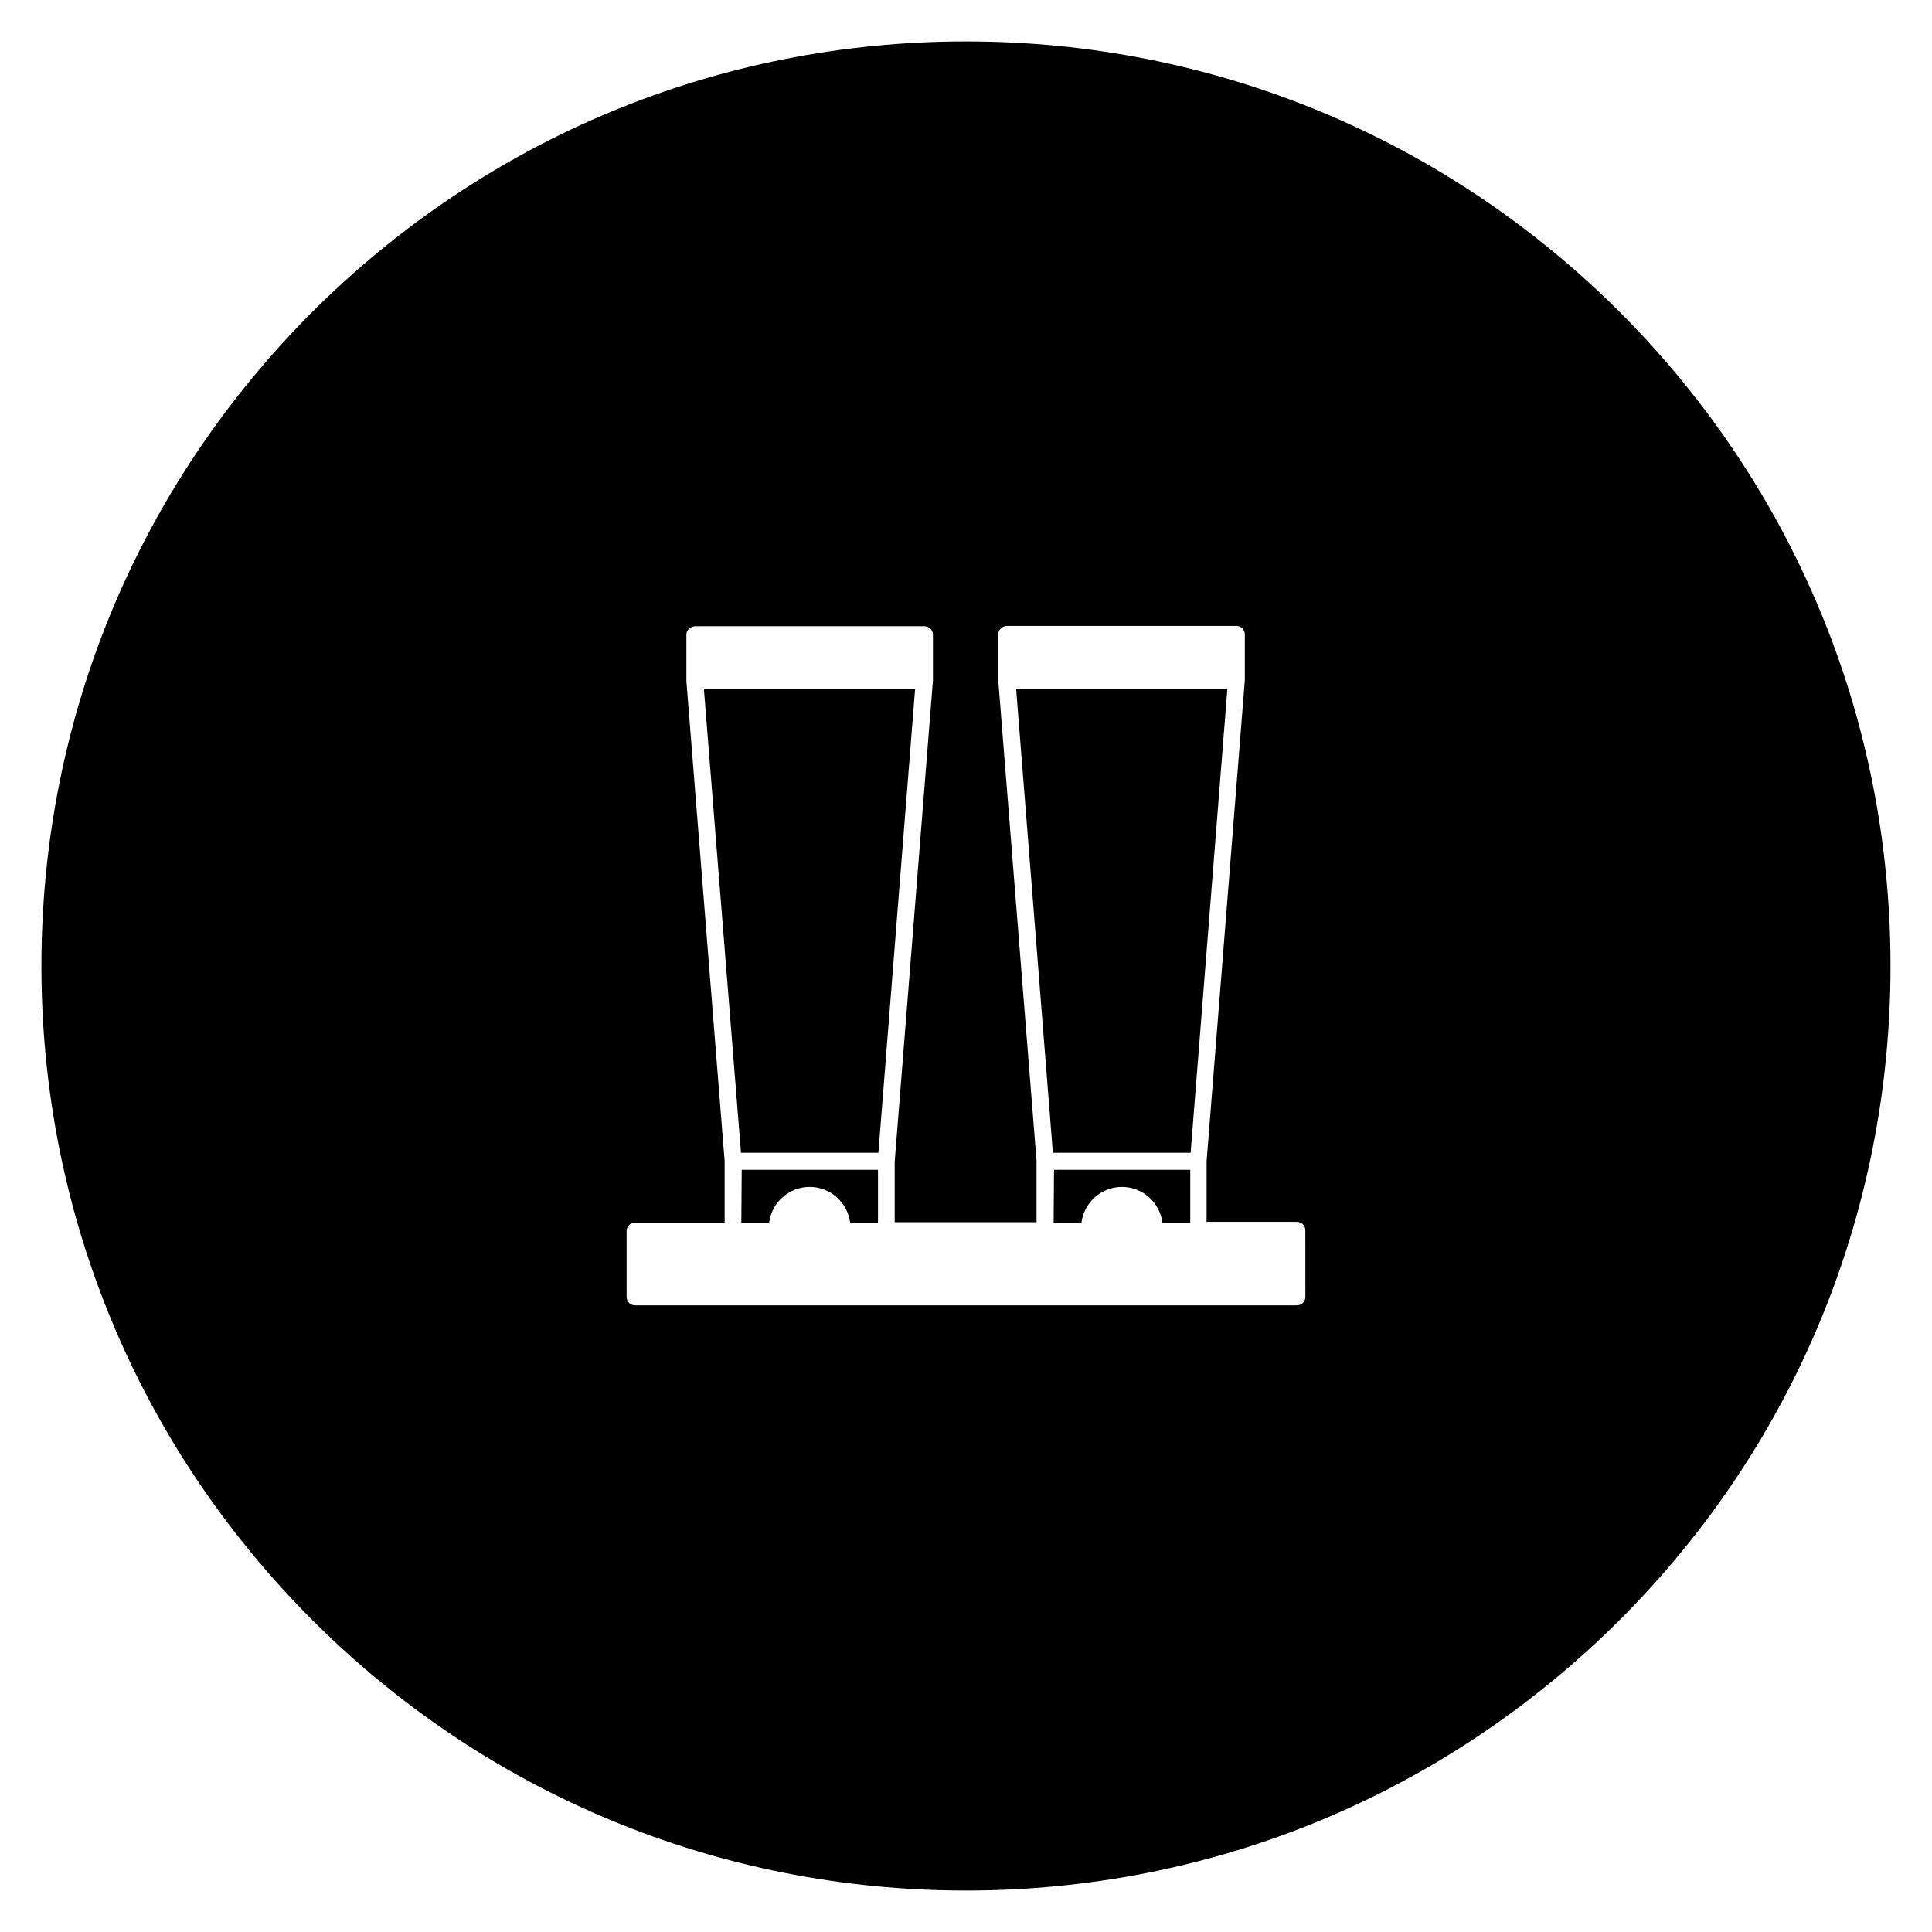 <?xml version="1.0" encoding="UTF-8"?>
<!-- The Best Svg Icon site in the world: iconSvg.co, Visit us! https://iconsvg.co -->
<svg fill="#000000" width="800px" height="800px" version="1.1" viewBox="144 144 512 512" xmlns="http://www.w3.org/2000/svg">
 <g>
  <path d="m423.22 467.99h7.379c0.688-5.312 5.215-9.445 10.727-9.445s10.035 4.133 10.727 9.445h7.379v-13.973h-36.113z"/>
  <path d="m340.46 467.99h7.379c0.688-5.312 5.215-9.445 10.727-9.445 5.512 0 10.035 4.133 10.727 9.445h7.379v-13.973h-36.113z"/>
  <path d="m330.53 326.49 9.84 123h36.41l9.742-123z"/>
  <path d="m413.28 326.49 9.742 123h36.508l9.742-123z"/>
  <path d="m573.28 226.71c-46.348-46.246-107.85-71.734-173.28-71.734-65.438 0-126.94 25.488-173.29 71.734-46.246 46.348-71.734 107.85-71.734 173.29s25.484 126.94 71.734 173.28c46.25 46.25 107.85 71.734 173.28 71.734 65.438 0 126.94-25.484 173.28-71.734 46.25-46.25 71.734-107.85 71.734-173.28 0.004-65.438-25.48-126.94-71.73-173.29zm-83.344 260.96c0 1.277-0.984 2.262-2.262 2.262l-175.35 0.004c-1.277 0-2.262-0.984-2.262-2.262v-17.418c0-1.277 0.984-2.262 2.262-2.262l23.715-0.004v-16.234l-10.137-127.23v-12.301c0-0.59 0.195-1.18 0.688-1.574 0.395-0.395 0.984-0.688 1.574-0.688h60.812c1.277 0 2.262 0.984 2.262 2.262v12.102l-10.137 127.53v16.039h37.594v-16.234l-10.137-127.23v-12.301c0-0.59 0.195-1.18 0.688-1.574 0.395-0.395 0.984-0.688 1.574-0.688h60.812c1.277 0 2.262 0.984 2.262 2.262v12.102l-10.137 127.53v16.039h23.91c1.277 0 2.262 0.984 2.262 2.262z"/>
 </g>
</svg>